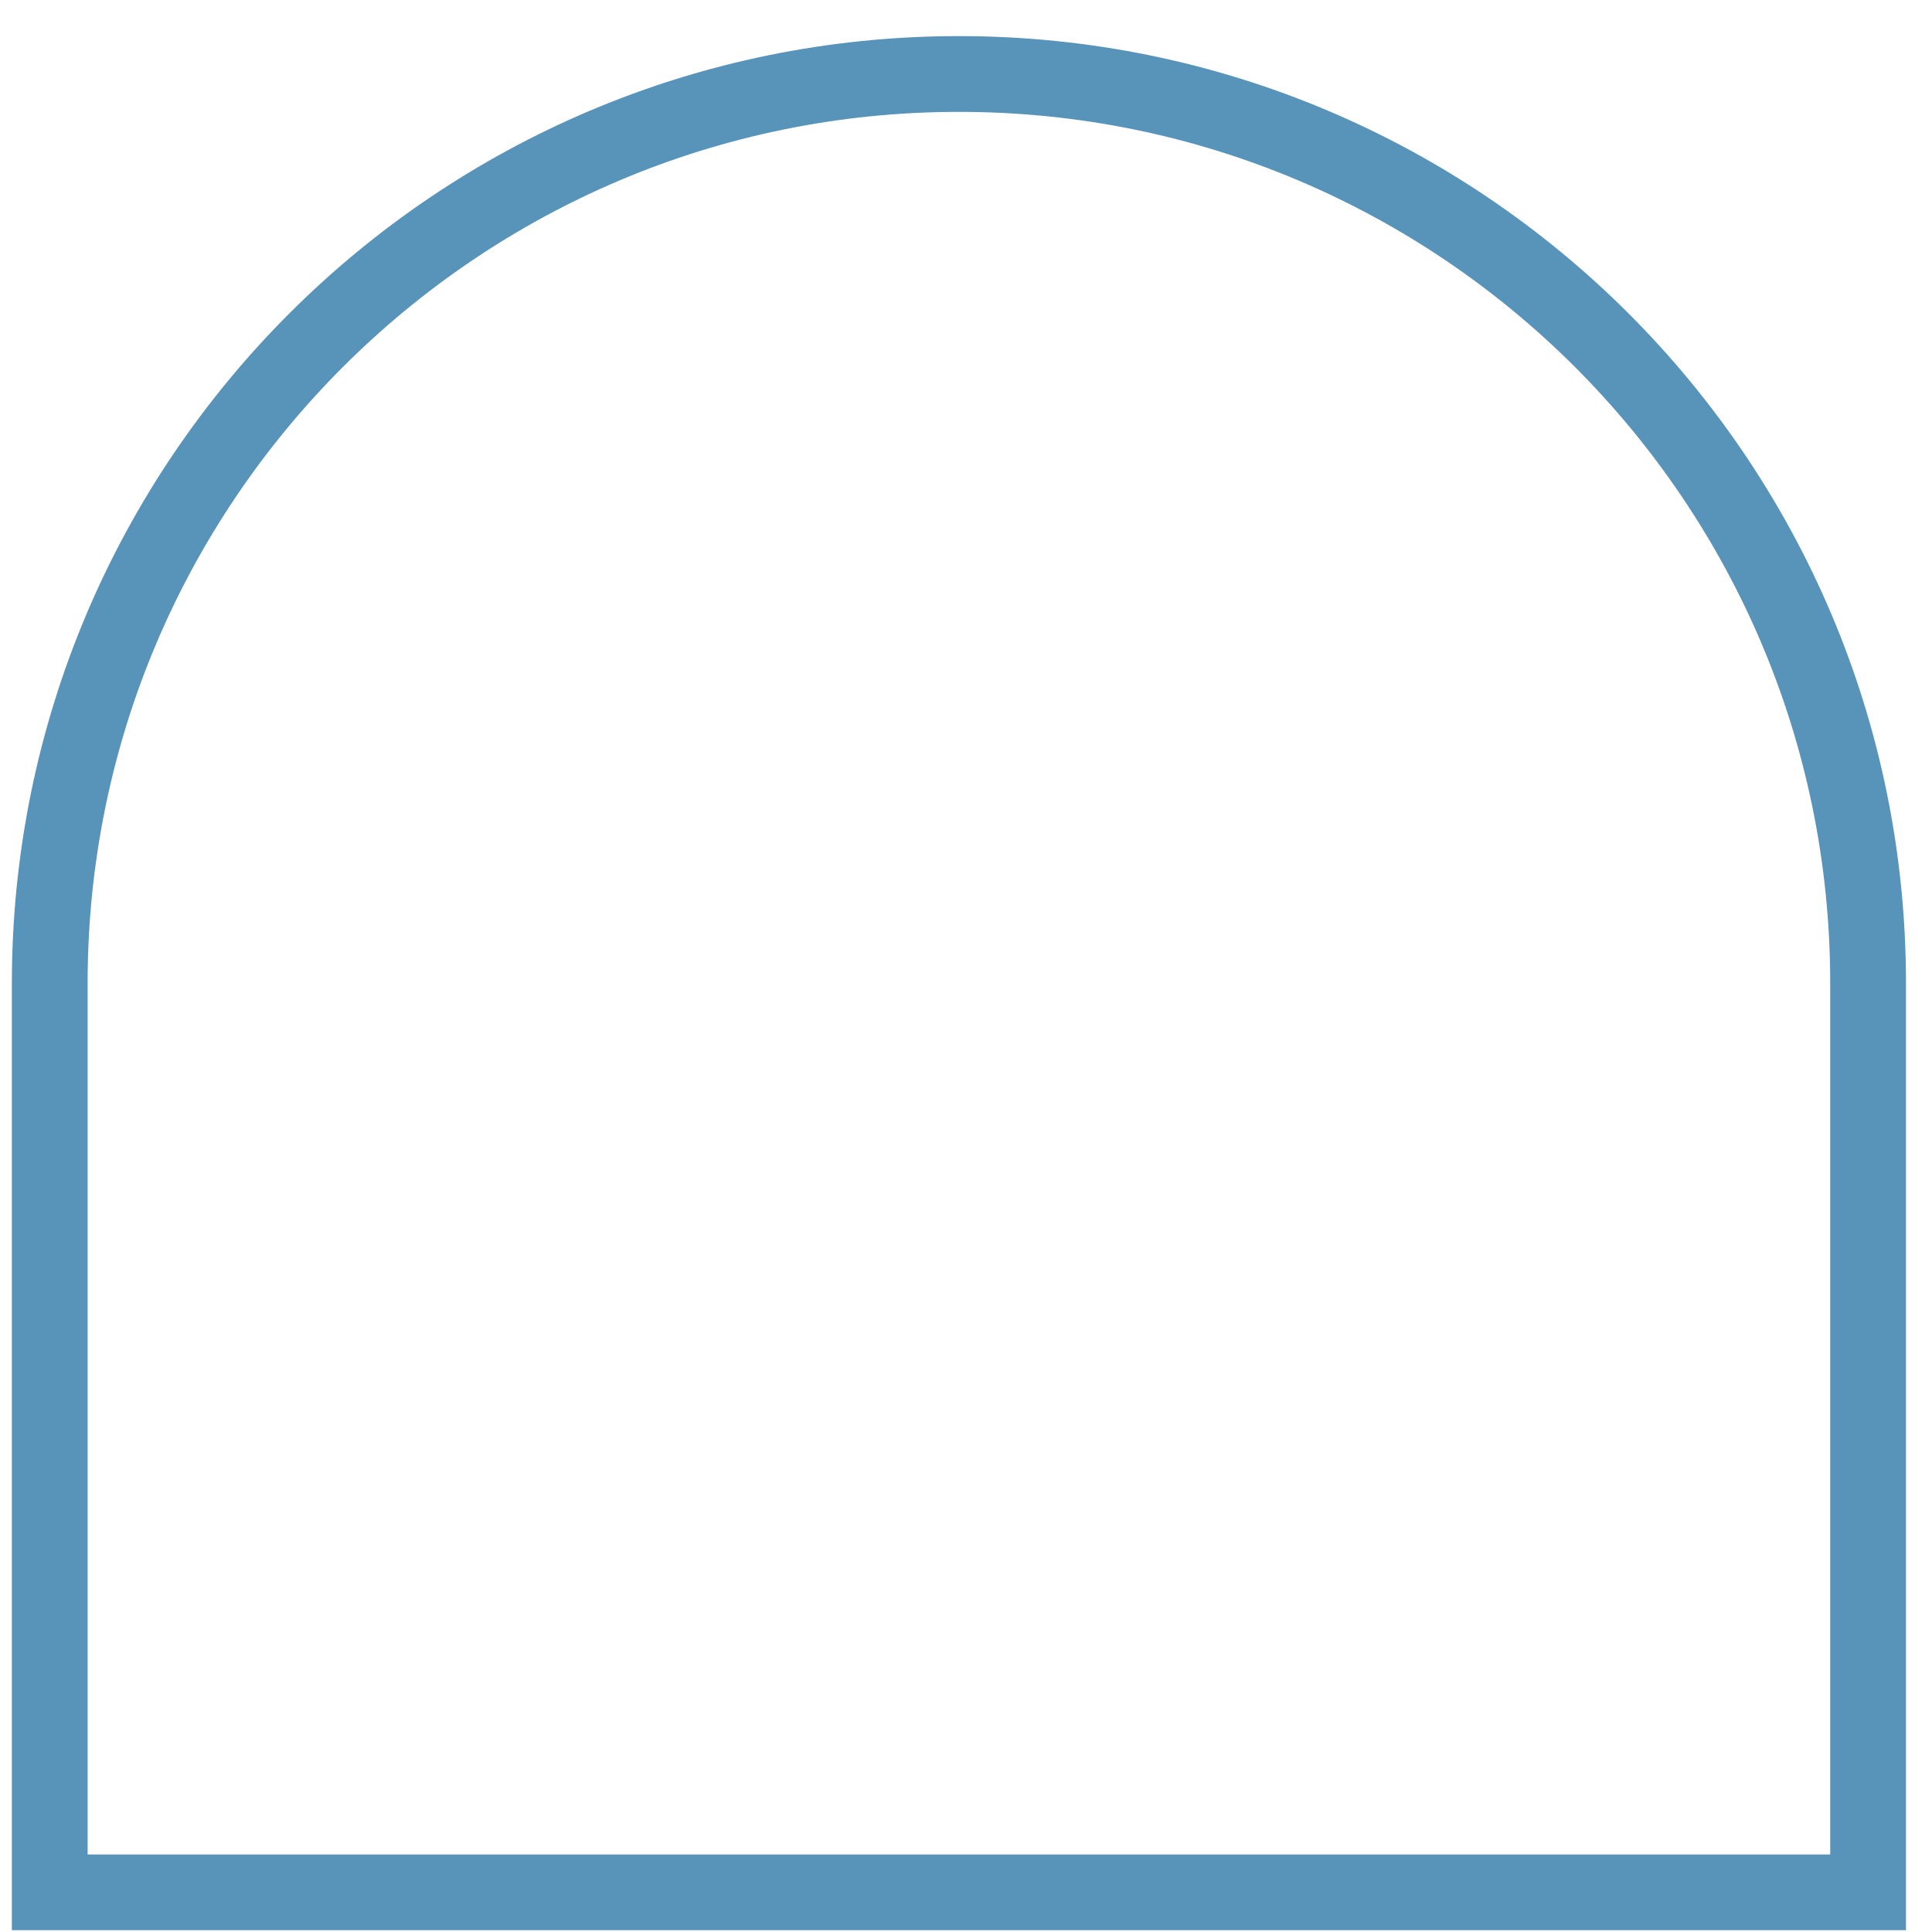 <svg width="51" height="51" viewBox="0 0 51 51" fill="none" xmlns="http://www.w3.org/2000/svg">
<path d="M25.314 1.953C38.568 1.953 49.313 12.698 49.313 25.953V49.953H1.313V25.953C1.313 12.698 12.059 1.953 25.314 1.953Z" stroke="#5893B9" stroke-width="2"/>
</svg>

